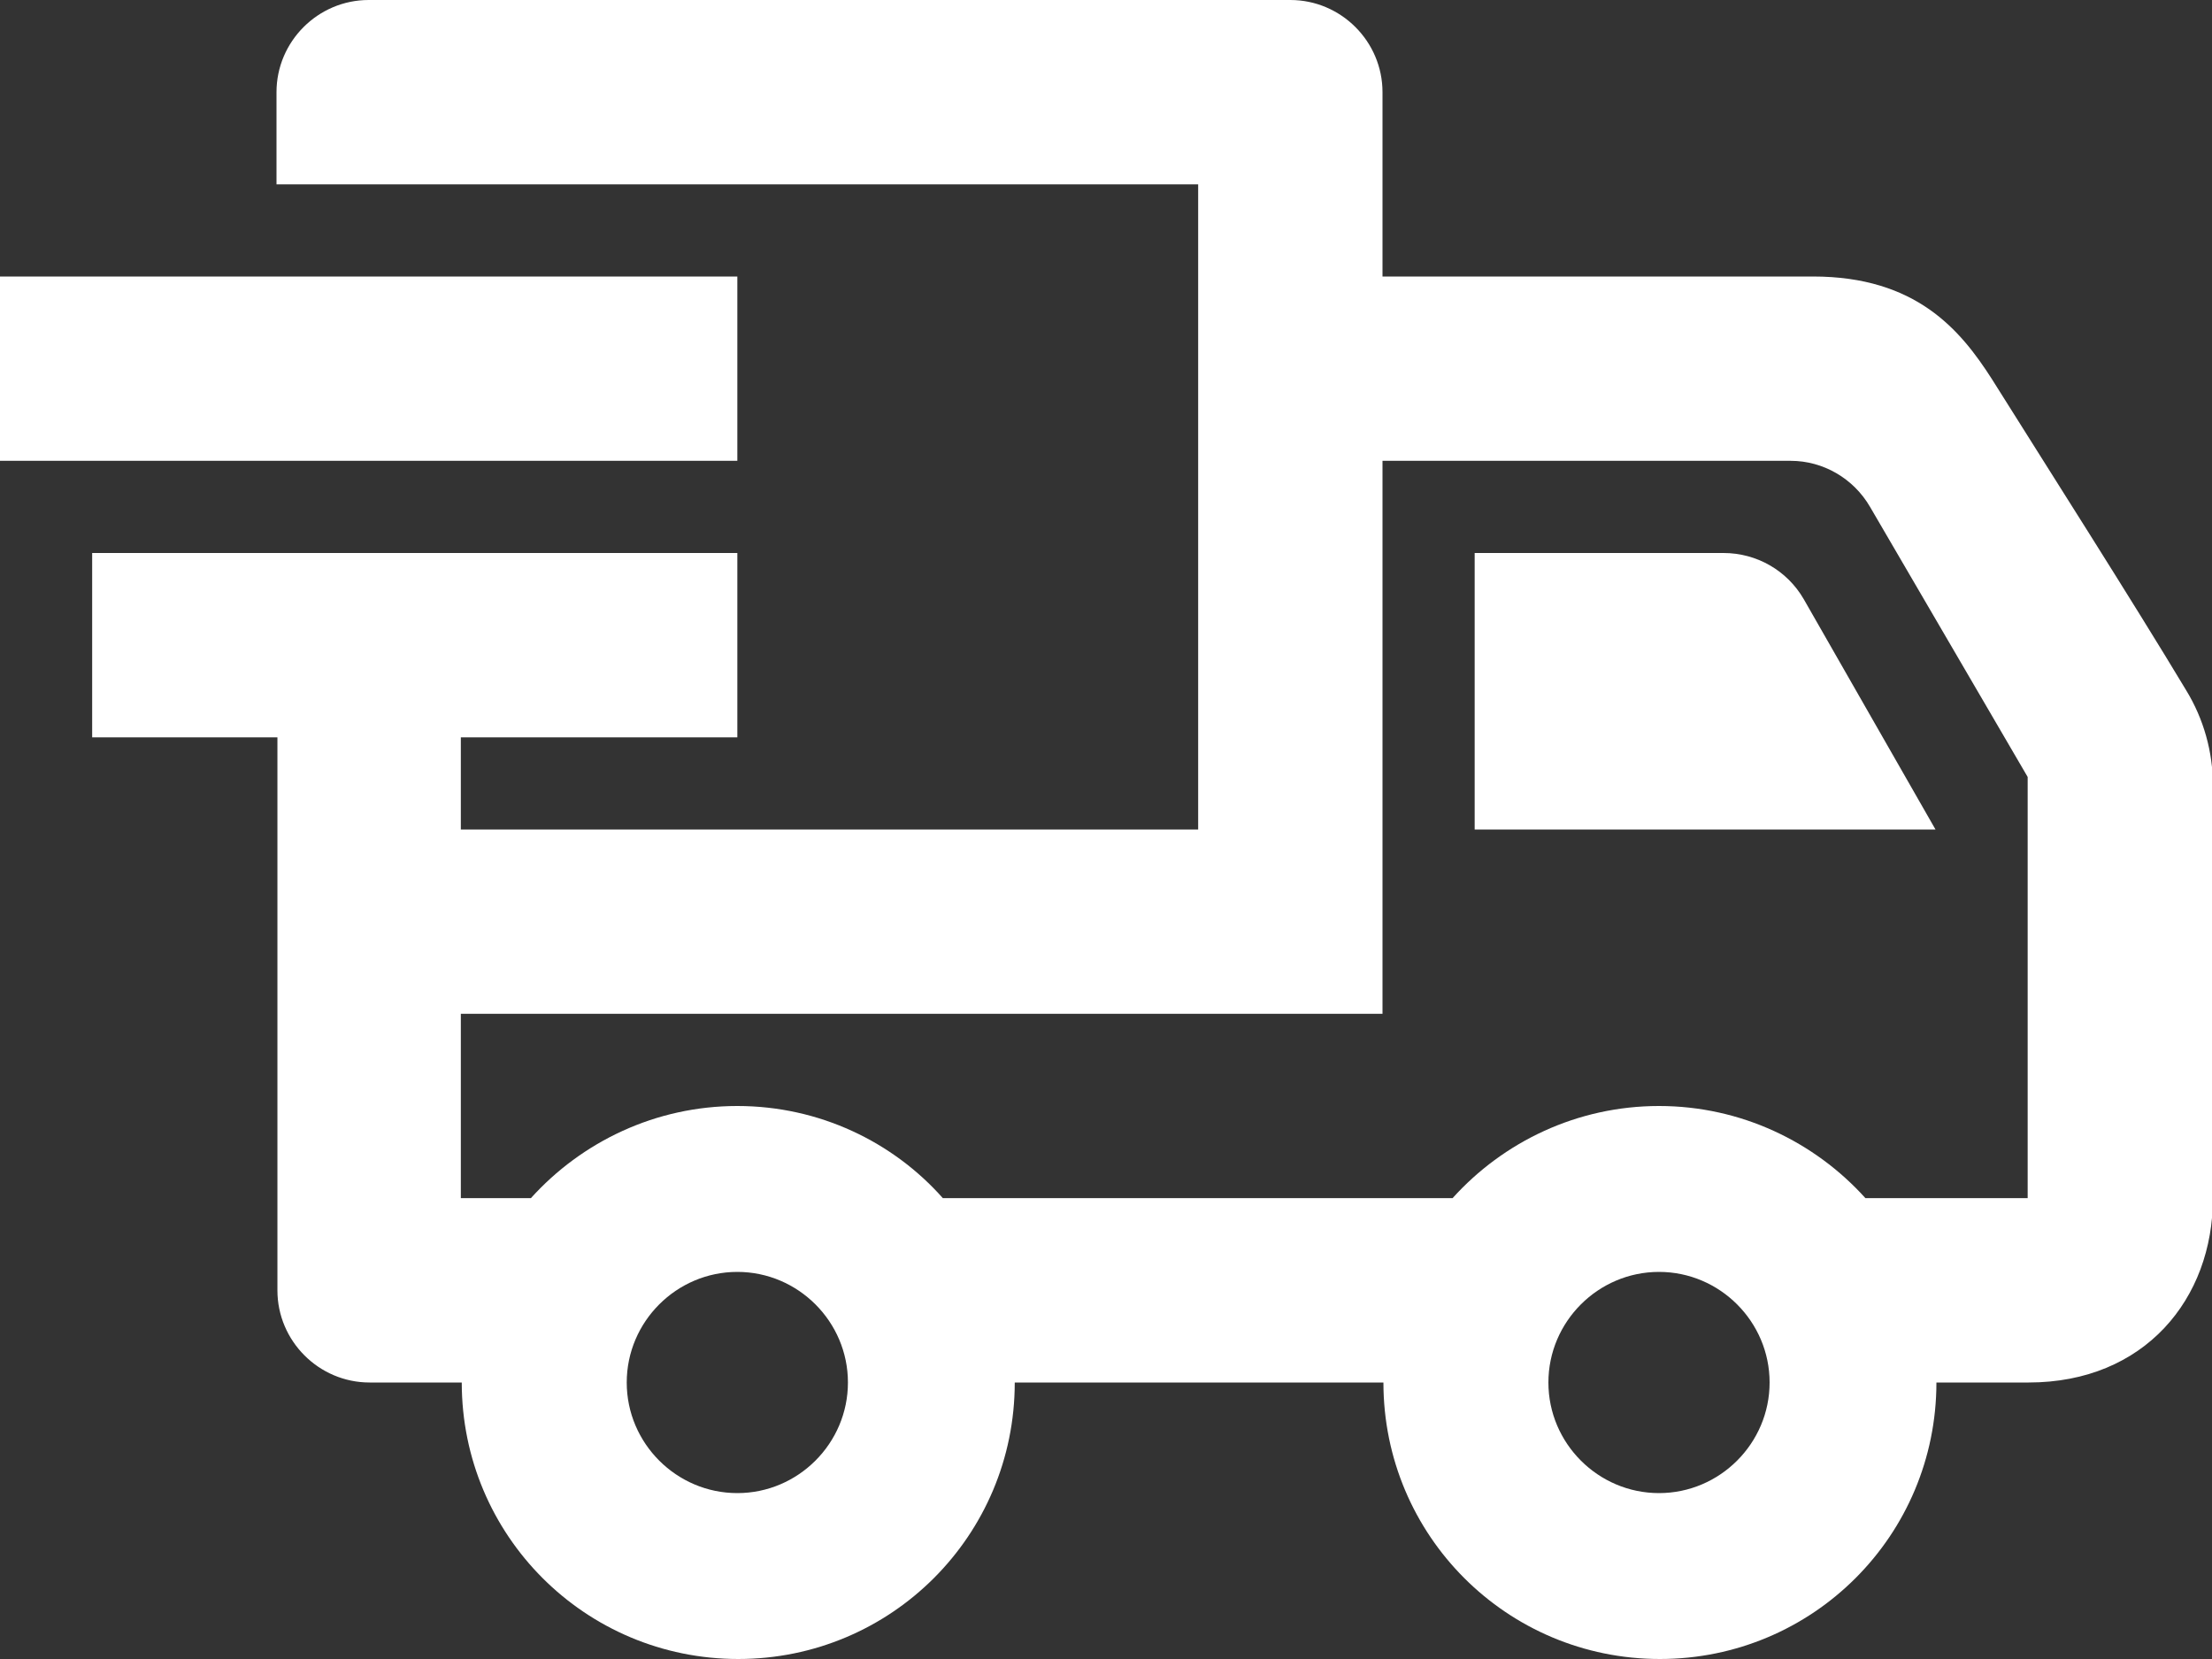 <?xml version="1.0" encoding="UTF-8"?>
<svg id="Layer_2" data-name="Layer 2" xmlns="http://www.w3.org/2000/svg" viewBox="0 0 24 18">
  <rect x="0" y="0" width="24" height="18" fill="#333333" stroke="none"/>
  <defs>
    <style>
      .cls-1 {
        fill: #fff;
        fill-rule: evenodd;
      }
    </style>
  </defs>
  <g id="Layer_1-2" data-name="Layer 1">
    <path class="cls-1" d="M5,8v1H13V2H3V1c0-.55,.45-1,1-1H14c.55,0,1,.45,1,1V3h4.67c1.12,0,1.6,.58,1.94,1.11,.59,.94,1.54,2.43,2.11,3.38,.19,.31,.29,.67,.29,1.03v4.48c0,1.09-.74,2-2,2h-1c0,1.66-1.34,3-3,3s-3-1.34-3-3h-4c0,1.66-1.34,3-3,3s-3-1.34-3-3h-1c-.55,0-1-.45-1-1v-6H1v-2h7v2h-3Zm3,5.8c.66,0,1.2,.54,1.2,1.2s-.54,1.2-1.2,1.2-1.2-.54-1.2-1.2,.54-1.2,1.2-1.2Zm10,0c.66,0,1.2,.54,1.2,1.2s-.54,1.2-1.2,1.2-1.2-.54-1.2-1.2,.54-1.2,1.2-1.2Zm-3-2.8H5v2h.76c.55-.61,1.35-1,2.24-1s1.69,.39,2.23,1h5.53c.55-.61,1.35-1,2.24-1s1.69,.39,2.24,1h1.76v-4.57l-1.71-2.93c-.18-.31-.51-.5-.86-.5h-4.43s0,6,0,6Zm1-5v3h5l-1.43-2.5c-.18-.31-.51-.5-.87-.5h-2.7ZM0,3H8v2H0V3Z"/>
  </g>
</svg>